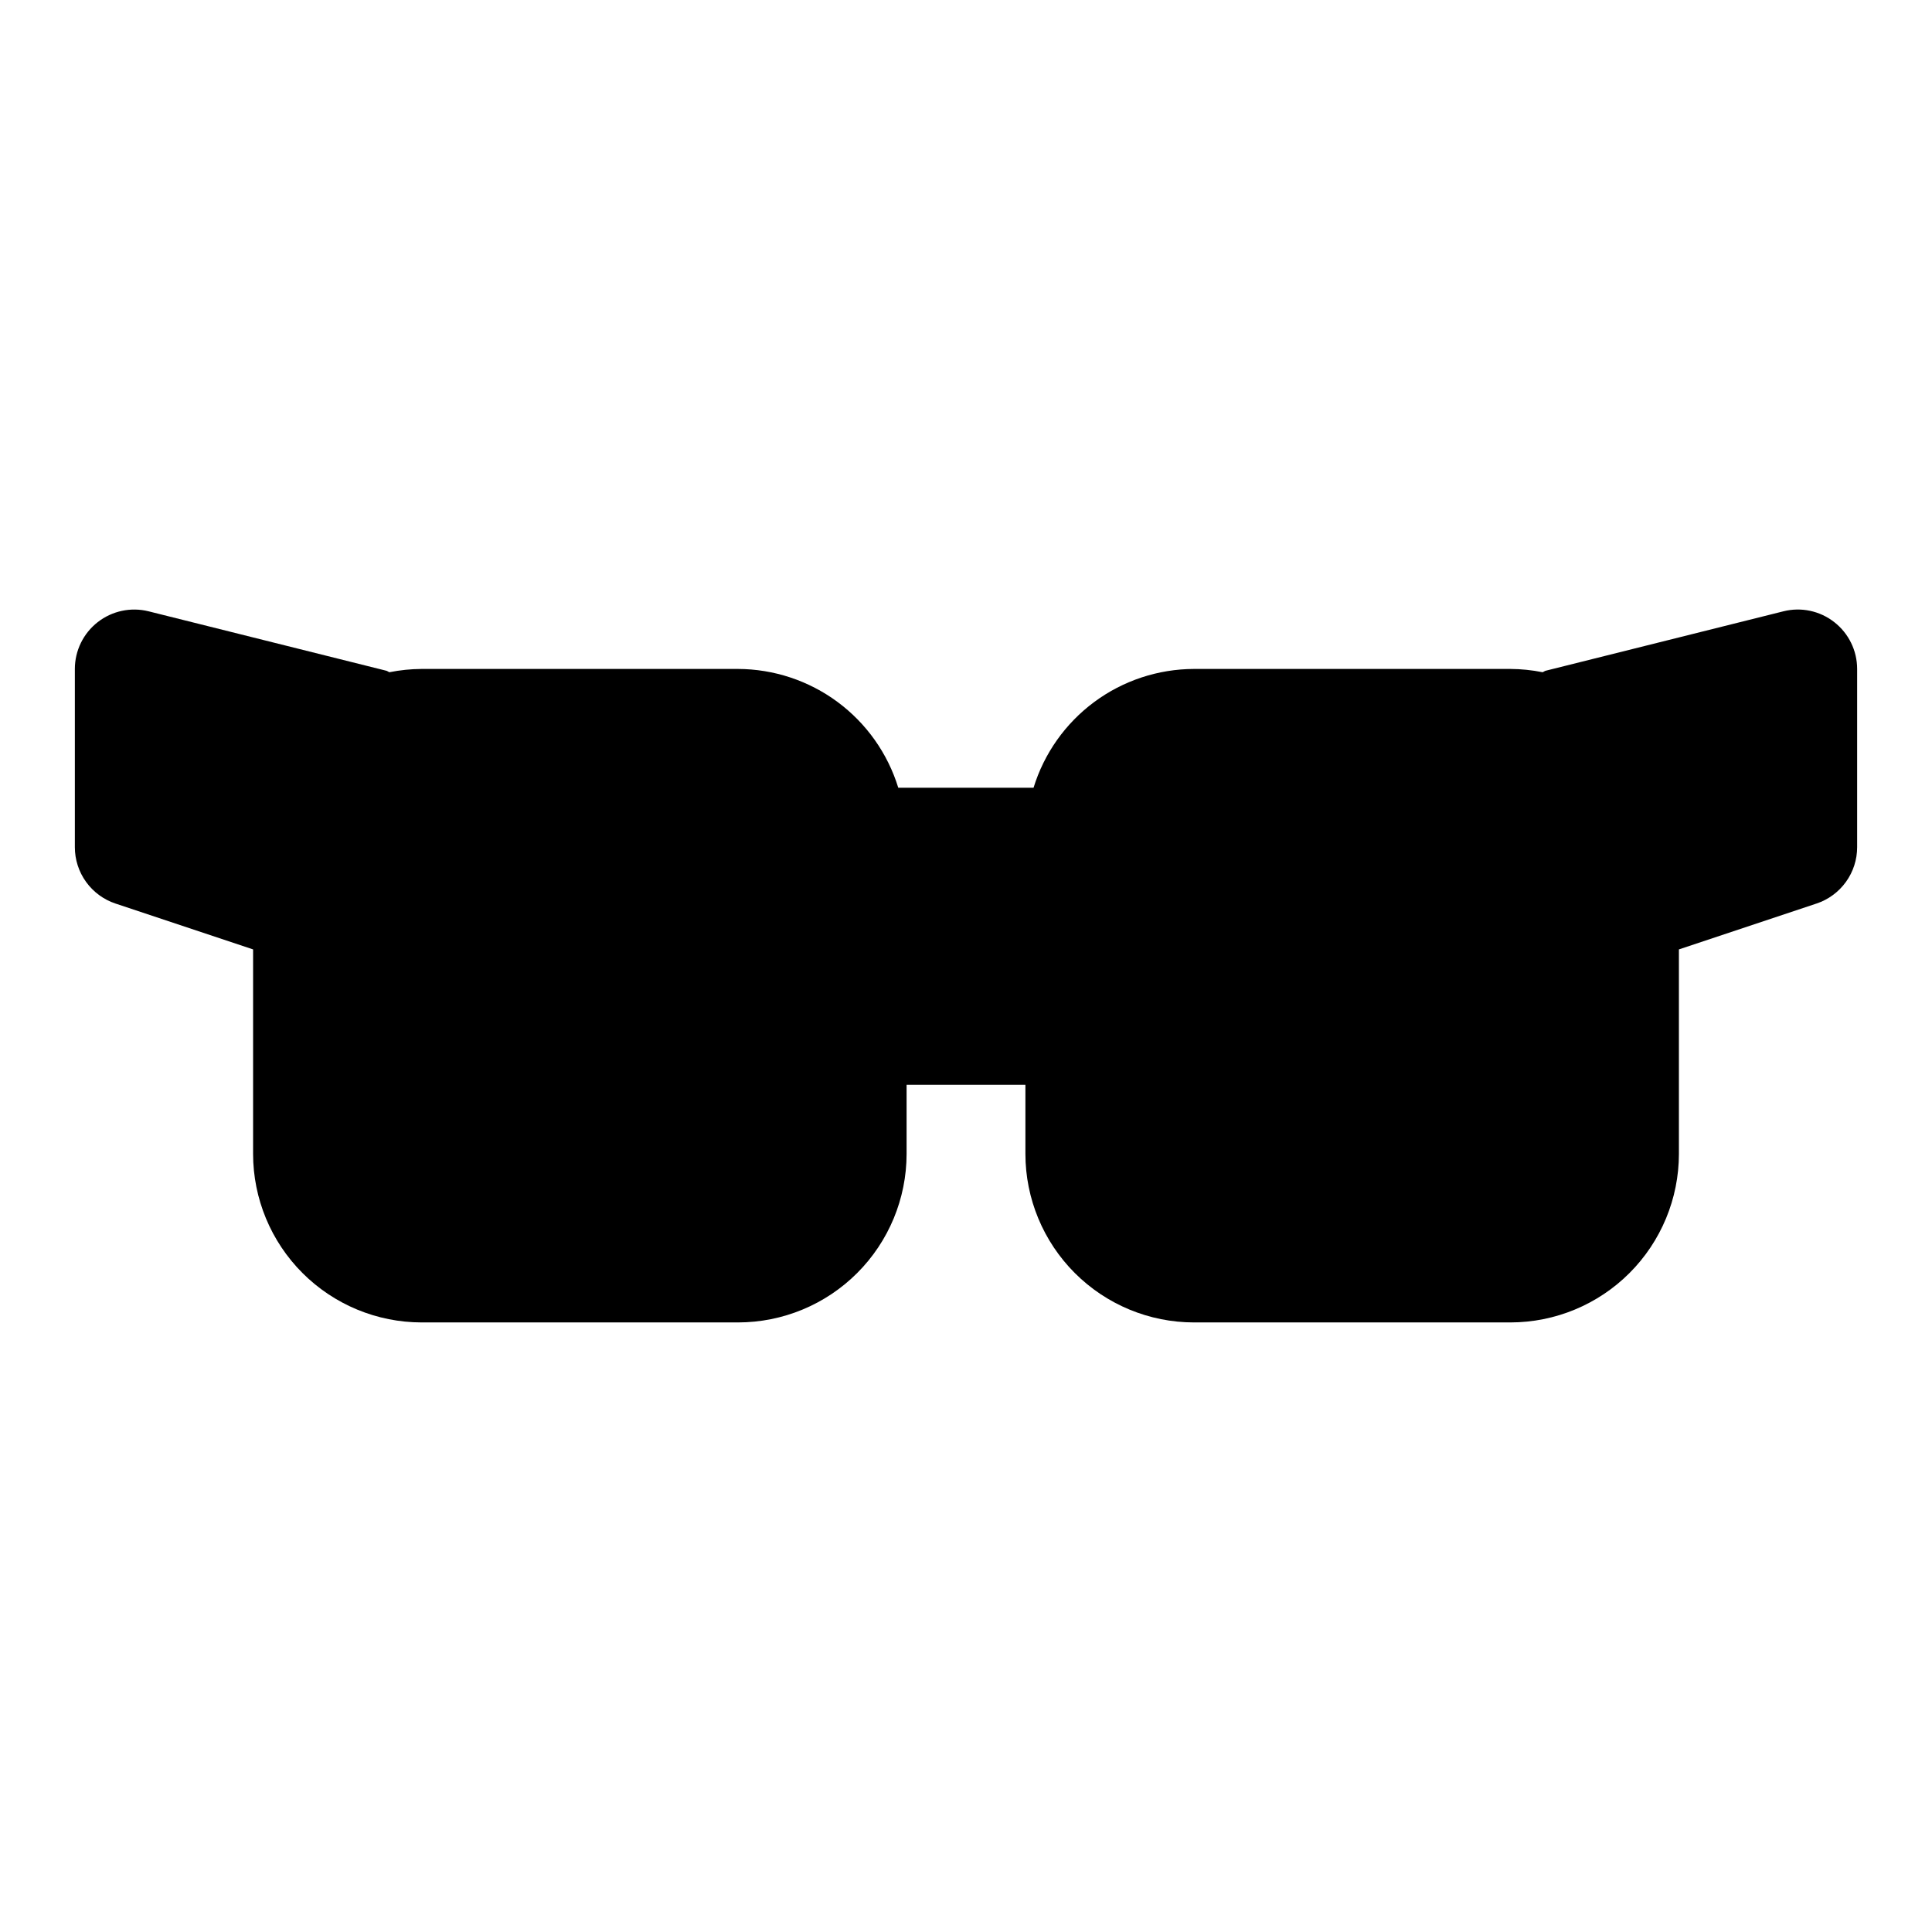 <?xml version="1.0" encoding="UTF-8"?>
<!-- Uploaded to: SVG Find, www.svgrepo.com, Generator: SVG Find Mixer Tools -->
<svg fill="#000000" width="800px" height="800px" version="1.1" viewBox="144 144 512 512" xmlns="http://www.w3.org/2000/svg">
 <path d="m630.1 308.87c-3.812-2.992-8.793-4.051-13.492-2.863l-62.977 15.742c-0.316 0.078-0.535 0.301-0.836 0.395-2.809-0.562-5.668-0.852-8.531-0.867h-83.852c-9.52 0.023-18.781 3.094-26.43 8.758-7.648 5.668-13.285 13.633-16.082 22.73h-35.848c-2.797-9.098-8.434-17.062-16.082-22.73-7.648-5.664-16.91-8.734-26.426-8.758h-83.809c-2.863 0.016-5.723 0.305-8.531 0.867-0.301-0.094-0.52-0.316-0.836-0.395l-62.977-15.742c-4.699-1.176-9.68-0.117-13.5 2.867-3.82 2.981-6.051 7.559-6.055 12.402v47.234c0 3.305 1.039 6.527 2.973 9.207 1.934 2.684 4.66 4.688 7.797 5.734l36.465 12.152v54.207c0.012 11.84 4.723 23.191 13.098 31.562 8.375 8.375 19.727 13.078 31.566 13.086h83.855c11.84-0.008 23.191-4.711 31.566-13.086 8.375-8.371 13.086-19.723 13.098-31.562v-18.324h31.488v18.324c0.012 11.84 4.723 23.191 13.098 31.562 8.375 8.375 19.727 13.078 31.57 13.086h83.852c11.84-0.008 23.195-4.711 31.566-13.086 8.375-8.371 13.086-19.723 13.098-31.562v-54.207l36.465-12.156v0.004c3.137-1.047 5.863-3.051 7.797-5.734 1.934-2.68 2.973-5.902 2.973-9.207v-47.234c-0.004-4.848-2.238-9.422-6.062-12.406z"/>
</svg>